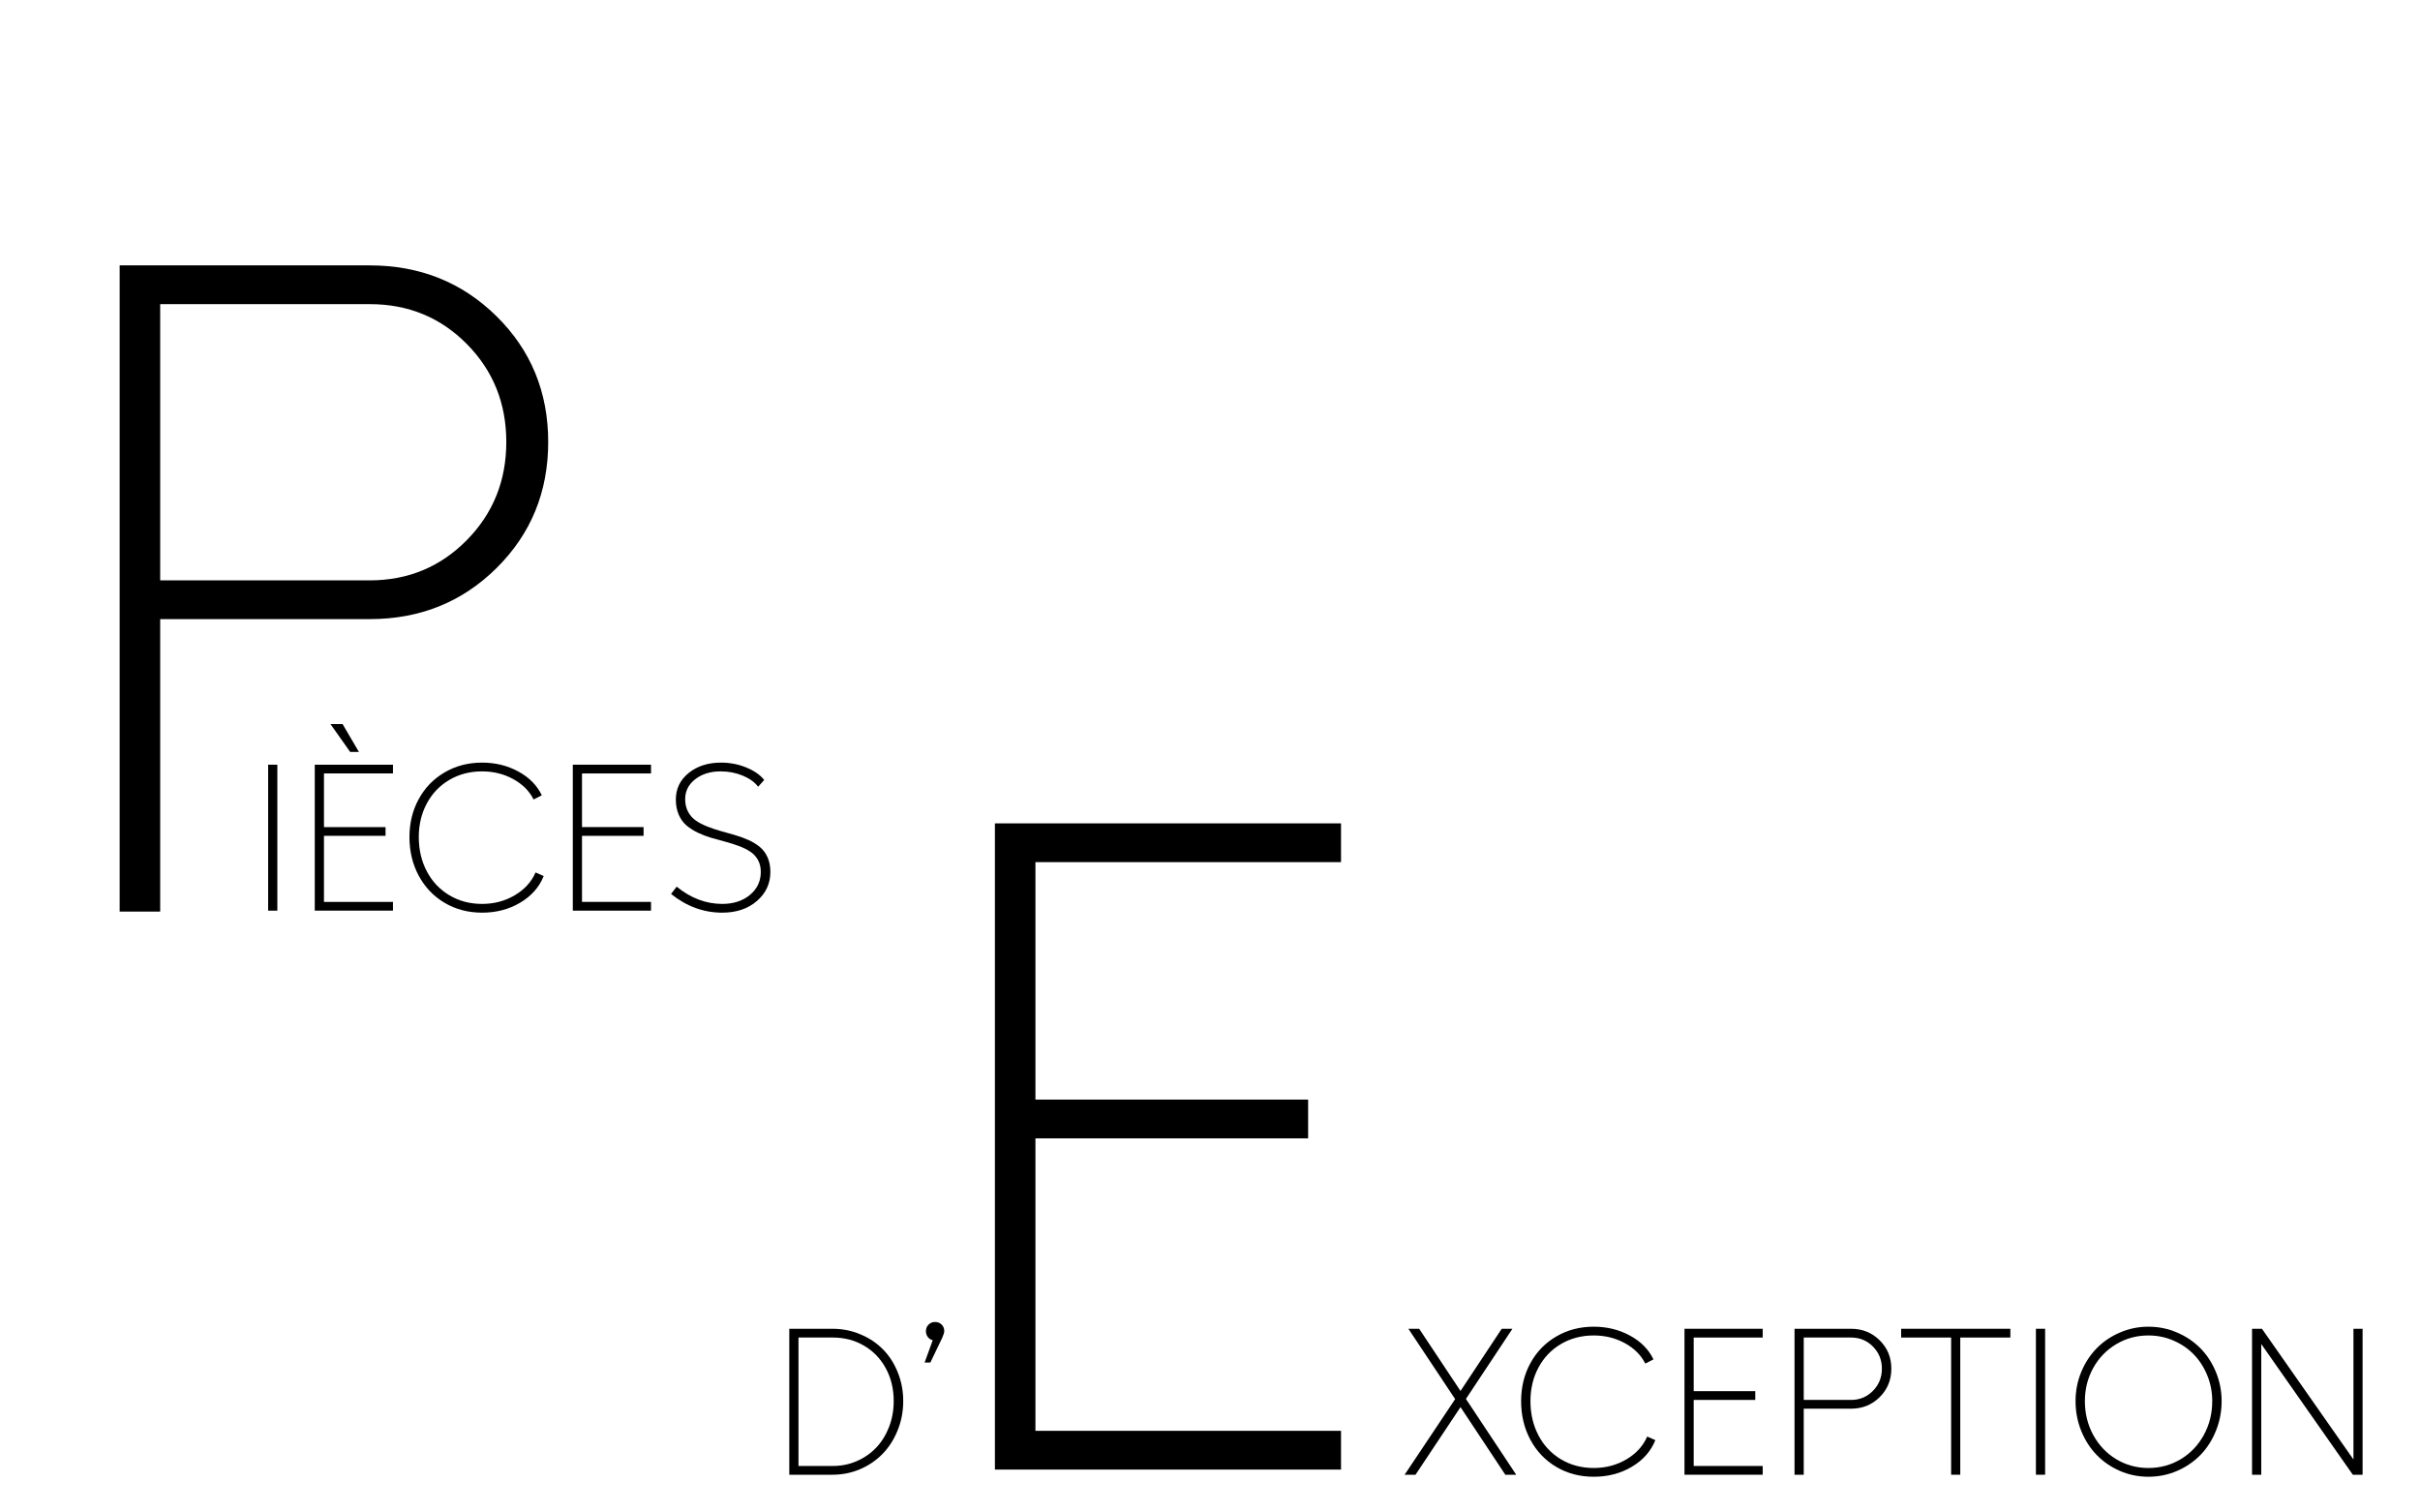 <svg xmlns="http://www.w3.org/2000/svg" xmlns:xlink="http://www.w3.org/1999/xlink" width="800" zoomAndPan="magnify" viewBox="0 0 600 375" height="500" preserveAspectRatio="xMidYMid meet"><defs><g></g></defs><g fill="#000000" fill-opacity="1"><g transform="translate(61.841, 225.783)"><g><path d="M 4.641 -36.188 L 6.922 -36.188 L 6.922 0 L 4.641 0 Z M 4.641 -36.188 "></path></g></g></g><g fill="#000000" fill-opacity="1"><g transform="translate(73.4, 225.783)"><g><path d="M 8.531 -46.266 L 11.531 -46.266 L 15.594 -39.344 L 13.422 -39.344 Z M 4.641 -36.188 L 24.031 -36.188 L 24.031 -34.016 L 6.922 -34.016 L 6.922 -20.719 L 22.188 -20.719 L 22.188 -18.547 L 6.922 -18.547 L 6.922 -2.172 L 24.031 -2.172 L 24.031 0 L 4.641 0 Z M 4.641 -36.188 "></path></g></g></g><g fill="#000000" fill-opacity="1"><g transform="translate(98.612, 225.783)"><g><path d="M 36.188 -8.578 C 35.094 -5.836 33.156 -3.641 30.375 -1.984 C 27.594 -0.328 24.441 0.5 20.922 0.5 C 17.473 0.5 14.375 -0.312 11.625 -1.938 C 8.875 -3.57 6.734 -5.816 5.203 -8.672 C 3.672 -11.523 2.906 -14.719 2.906 -18.25 C 2.906 -21.719 3.672 -24.852 5.203 -27.656 C 6.734 -30.469 8.875 -32.676 11.625 -34.281 C 14.375 -35.895 17.473 -36.703 20.922 -36.703 C 24.223 -36.703 27.223 -35.961 29.922 -34.484 C 32.617 -33.016 34.551 -31.051 35.719 -28.594 L 33.688 -27.562 C 32.633 -29.664 30.945 -31.352 28.625 -32.625 C 26.301 -33.895 23.734 -34.531 20.922 -34.531 C 17.891 -34.531 15.176 -33.82 12.781 -32.406 C 10.383 -30.988 8.523 -29.039 7.203 -26.562 C 5.879 -24.094 5.219 -21.32 5.219 -18.25 C 5.219 -15.113 5.879 -12.285 7.203 -9.766 C 8.523 -7.242 10.383 -5.266 12.781 -3.828 C 15.176 -2.391 17.891 -1.672 20.922 -1.672 C 23.879 -1.672 26.566 -2.379 28.984 -3.797 C 31.41 -5.223 33.141 -7.113 34.172 -9.469 Z M 36.188 -8.578 "></path></g></g></g><g fill="#000000" fill-opacity="1"><g transform="translate(137.377, 225.783)"><g><path d="M 4.641 -36.188 L 24.031 -36.188 L 24.031 -34.016 L 6.922 -34.016 L 6.922 -20.719 L 22.188 -20.719 L 22.188 -18.547 L 6.922 -18.547 L 6.922 -2.172 L 24.031 -2.172 L 24.031 0 L 4.641 0 Z M 4.641 -36.188 "></path></g></g></g><g fill="#000000" fill-opacity="1"><g transform="translate(164.659, 225.783)"><g><path d="M 14.109 -36.703 C 16.316 -36.703 18.398 -36.301 20.359 -35.5 C 22.328 -34.695 23.812 -33.664 24.812 -32.406 L 23.312 -30.719 C 22.426 -31.875 21.145 -32.797 19.469 -33.484 C 17.789 -34.18 15.969 -34.531 14 -34.531 C 11.469 -34.531 9.367 -33.879 7.703 -32.578 C 6.047 -31.285 5.219 -29.645 5.219 -27.656 C 5.219 -26.469 5.457 -25.422 5.938 -24.516 C 6.414 -23.617 7.062 -22.891 7.875 -22.328 C 8.695 -21.766 9.641 -21.273 10.703 -20.859 C 11.766 -20.441 12.879 -20.066 14.047 -19.734 C 15.211 -19.41 16.375 -19.082 17.531 -18.75 C 18.695 -18.414 19.812 -18.008 20.875 -17.531 C 21.938 -17.051 22.875 -16.484 23.688 -15.828 C 24.5 -15.172 25.145 -14.316 25.625 -13.266 C 26.102 -12.211 26.344 -10.992 26.344 -9.609 C 26.344 -6.723 25.227 -4.316 23 -2.391 C 20.77 -0.461 17.906 0.5 14.406 0.5 C 9.801 0.5 5.57 -1.047 1.719 -4.141 L 3.109 -5.953 C 6.609 -3.098 10.375 -1.672 14.406 -1.672 C 17.195 -1.672 19.488 -2.414 21.281 -3.906 C 23.07 -5.395 23.969 -7.297 23.969 -9.609 C 23.969 -10.754 23.727 -11.75 23.25 -12.594 C 22.77 -13.445 22.125 -14.133 21.312 -14.656 C 20.5 -15.188 19.566 -15.645 18.516 -16.031 C 17.461 -16.426 16.348 -16.781 15.172 -17.094 C 14.004 -17.406 12.836 -17.727 11.672 -18.062 C 10.516 -18.406 9.41 -18.828 8.359 -19.328 C 7.305 -19.836 6.375 -20.43 5.562 -21.109 C 4.75 -21.797 4.102 -22.688 3.625 -23.781 C 3.145 -24.875 2.906 -26.133 2.906 -27.562 C 2.906 -30.219 3.961 -32.406 6.078 -34.125 C 8.203 -35.844 10.879 -36.703 14.109 -36.703 Z M 14.109 -36.703 "></path></g></g></g><g fill="#000000" fill-opacity="1"><g transform="translate(226.109, 364.363)"><g><path d="M 20.562 -160.219 L 106.375 -160.219 L 106.375 -150.609 L 30.609 -150.609 L 30.609 -91.734 L 98.219 -91.734 L 98.219 -82.125 L 30.609 -82.125 L 30.609 -9.609 L 106.375 -9.609 L 106.375 0 L 20.562 0 Z M 20.562 -160.219 "></path></g></g></g><g fill="#000000" fill-opacity="1"><g transform="translate(191.05, 365.64)"><g><path d="M 15.344 -36.188 C 17.781 -36.188 20.078 -35.734 22.234 -34.828 C 24.398 -33.93 26.258 -32.703 27.812 -31.141 C 29.375 -29.578 30.609 -27.676 31.516 -25.438 C 32.43 -23.195 32.891 -20.801 32.891 -18.25 C 32.891 -15.707 32.43 -13.301 31.516 -11.031 C 30.609 -8.77 29.375 -6.832 27.812 -5.219 C 26.258 -3.602 24.398 -2.328 22.234 -1.391 C 20.066 -0.461 17.77 0 15.344 0 L 4.641 0 L 4.641 -36.188 Z M 15.453 -2.172 C 17.566 -2.172 19.551 -2.578 21.406 -3.391 C 23.27 -4.211 24.867 -5.328 26.203 -6.734 C 27.547 -8.148 28.602 -9.852 29.375 -11.844 C 30.145 -13.844 30.531 -15.977 30.531 -18.25 C 30.531 -21.281 29.875 -24 28.562 -26.406 C 27.25 -28.812 25.441 -30.68 23.141 -32.016 C 20.848 -33.348 18.285 -34.016 15.453 -34.016 L 6.922 -34.016 L 6.922 -2.172 Z M 15.453 -2.172 "></path></g></g></g><g fill="#000000" fill-opacity="1"><g transform="translate(226.816, 365.64)"><g><path d="M 7.297 -35.609 C 7.297 -35.254 7.117 -34.68 6.766 -33.891 L 3.844 -27.812 L 2.422 -27.812 L 4.438 -33.344 C 3.914 -33.488 3.504 -33.766 3.203 -34.172 C 2.898 -34.578 2.75 -35.055 2.75 -35.609 C 2.75 -36.242 2.969 -36.781 3.406 -37.219 C 3.844 -37.656 4.379 -37.875 5.016 -37.875 C 5.672 -37.875 6.211 -37.66 6.641 -37.234 C 7.078 -36.805 7.297 -36.266 7.297 -35.609 Z M 7.297 -35.609 "></path></g></g></g><g fill="#000000" fill-opacity="1"><g transform="translate(347.172, 365.64)"><g><path d="M 28.75 0 L 26.047 0 L 14.938 -16.766 L 3.781 0 L 1.078 0 L 13.609 -18.75 L 2.016 -36.188 L 4.688 -36.188 L 14.938 -20.766 L 25.156 -36.188 L 27.812 -36.188 L 16.281 -18.797 Z M 28.75 0 "></path></g></g></g><g fill="#000000" fill-opacity="1"><g transform="translate(374.23, 365.64)"><g><path d="M 36.188 -8.578 C 35.094 -5.836 33.156 -3.641 30.375 -1.984 C 27.594 -0.328 24.441 0.5 20.922 0.5 C 17.473 0.5 14.375 -0.312 11.625 -1.938 C 8.875 -3.57 6.734 -5.816 5.203 -8.672 C 3.672 -11.523 2.906 -14.719 2.906 -18.25 C 2.906 -21.719 3.672 -24.852 5.203 -27.656 C 6.734 -30.469 8.875 -32.676 11.625 -34.281 C 14.375 -35.895 17.473 -36.703 20.922 -36.703 C 24.223 -36.703 27.223 -35.961 29.922 -34.484 C 32.617 -33.016 34.551 -31.051 35.719 -28.594 L 33.688 -27.562 C 32.633 -29.664 30.945 -31.352 28.625 -32.625 C 26.301 -33.895 23.734 -34.531 20.922 -34.531 C 17.891 -34.531 15.176 -33.82 12.781 -32.406 C 10.383 -30.988 8.523 -29.039 7.203 -26.562 C 5.879 -24.094 5.219 -21.32 5.219 -18.25 C 5.219 -15.113 5.879 -12.285 7.203 -9.766 C 8.523 -7.242 10.383 -5.266 12.781 -3.828 C 15.176 -2.391 17.891 -1.672 20.922 -1.672 C 23.879 -1.672 26.566 -2.379 28.984 -3.797 C 31.41 -5.223 33.141 -7.113 34.172 -9.469 Z M 36.188 -8.578 "></path></g></g></g><g fill="#000000" fill-opacity="1"><g transform="translate(413.001, 365.64)"><g><path d="M 4.641 -36.188 L 24.031 -36.188 L 24.031 -34.016 L 6.922 -34.016 L 6.922 -20.719 L 22.188 -20.719 L 22.188 -18.547 L 6.922 -18.547 L 6.922 -2.172 L 24.031 -2.172 L 24.031 0 L 4.641 0 Z M 4.641 -36.188 "></path></g></g></g><g fill="#000000" fill-opacity="1"><g transform="translate(440.286, 365.64)"><g><path d="M 18.656 -36.188 C 21.457 -36.188 23.82 -35.234 25.75 -33.328 C 27.676 -31.43 28.641 -29.086 28.641 -26.297 C 28.641 -23.504 27.676 -21.148 25.75 -19.234 C 23.82 -17.328 21.457 -16.375 18.656 -16.375 L 6.922 -16.375 L 6.922 0 L 4.641 0 L 4.641 -36.188 Z M 18.656 -18.547 C 20.789 -18.547 22.598 -19.297 24.078 -20.797 C 25.555 -22.297 26.297 -24.129 26.297 -26.297 C 26.297 -28.461 25.555 -30.289 24.078 -31.781 C 22.609 -33.27 20.801 -34.016 18.656 -34.016 L 6.922 -34.016 L 6.922 -18.547 Z M 18.656 -18.547 "></path></g></g></g><g fill="#000000" fill-opacity="1"><g transform="translate(469.641, 365.64)"><g><path d="M 28.797 -36.188 L 28.797 -34.016 L 16.375 -34.016 L 16.375 0 L 14.109 0 L 14.109 -34.016 L 1.719 -34.016 L 1.719 -36.188 Z M 28.797 -36.188 "></path></g></g></g><g fill="#000000" fill-opacity="1"><g transform="translate(500.132, 365.64)"><g><path d="M 4.641 -36.188 L 6.922 -36.188 L 6.922 0 L 4.641 0 Z M 4.641 -36.188 "></path></g></g></g><g fill="#000000" fill-opacity="1"><g transform="translate(511.693, 365.64)"><g><path d="M 20.969 -36.703 C 23.477 -36.703 25.852 -36.219 28.094 -35.25 C 30.332 -34.289 32.258 -32.988 33.875 -31.344 C 35.488 -29.707 36.766 -27.75 37.703 -25.469 C 38.648 -23.195 39.125 -20.789 39.125 -18.25 C 39.125 -15.656 38.648 -13.195 37.703 -10.875 C 36.766 -8.551 35.488 -6.562 33.875 -4.906 C 32.258 -3.25 30.332 -1.93 28.094 -0.953 C 25.852 0.016 23.477 0.5 20.969 0.5 C 18.477 0.5 16.117 0.016 13.891 -0.953 C 11.66 -1.93 9.742 -3.25 8.141 -4.906 C 6.535 -6.562 5.258 -8.551 4.312 -10.875 C 3.375 -13.195 2.906 -15.656 2.906 -18.25 C 2.906 -20.789 3.375 -23.195 4.312 -25.469 C 5.258 -27.75 6.535 -29.707 8.141 -31.344 C 9.742 -32.988 11.66 -34.289 13.891 -35.25 C 16.117 -36.219 18.477 -36.703 20.969 -36.703 Z M 20.969 -34.531 C 18.07 -34.531 15.414 -33.812 13 -32.375 C 10.594 -30.945 8.691 -28.984 7.297 -26.484 C 5.91 -23.984 5.219 -21.238 5.219 -18.25 C 5.219 -15.188 5.91 -12.383 7.297 -9.844 C 8.691 -7.301 10.594 -5.301 13 -3.844 C 15.414 -2.395 18.07 -1.672 20.969 -1.672 C 23.883 -1.672 26.551 -2.395 28.969 -3.844 C 31.395 -5.301 33.305 -7.301 34.703 -9.844 C 36.098 -12.383 36.797 -15.188 36.797 -18.25 C 36.797 -20.5 36.383 -22.629 35.562 -24.641 C 34.738 -26.648 33.625 -28.379 32.219 -29.828 C 30.812 -31.273 29.129 -32.422 27.172 -33.266 C 25.223 -34.109 23.156 -34.531 20.969 -34.531 Z M 20.969 -34.531 "></path></g></g></g><g fill="#000000" fill-opacity="1"><g transform="translate(553.719, 365.64)"><g><path d="M 4.641 -36.188 L 7.094 -36.188 L 29.781 -3.781 L 29.781 -36.188 L 32.047 -36.188 L 32.047 0 L 29.625 0 L 6.922 -32.406 L 6.922 0 L 4.641 0 Z M 4.641 -36.188 "></path></g></g></g><g fill="#000000" fill-opacity="1"><g transform="translate(9.106, 226.018)"><g><path d="M 82.562 -160.219 C 95.008 -160.219 105.492 -156.008 114.016 -147.594 C 122.547 -139.176 126.812 -128.785 126.812 -116.422 C 126.812 -104.055 122.547 -93.645 114.016 -85.188 C 105.492 -76.738 95.008 -72.516 82.562 -72.516 L 30.609 -72.516 L 30.609 0 L 20.562 0 L 20.562 -160.219 Z M 82.562 -82.125 C 92.031 -82.125 100.039 -85.438 106.594 -92.062 C 113.145 -98.695 116.422 -106.816 116.422 -116.422 C 116.422 -126.035 113.16 -134.133 106.641 -140.719 C 100.129 -147.312 92.102 -150.609 82.562 -150.609 L 30.609 -150.609 L 30.609 -82.125 Z M 82.562 -82.125 "></path></g></g></g></svg>